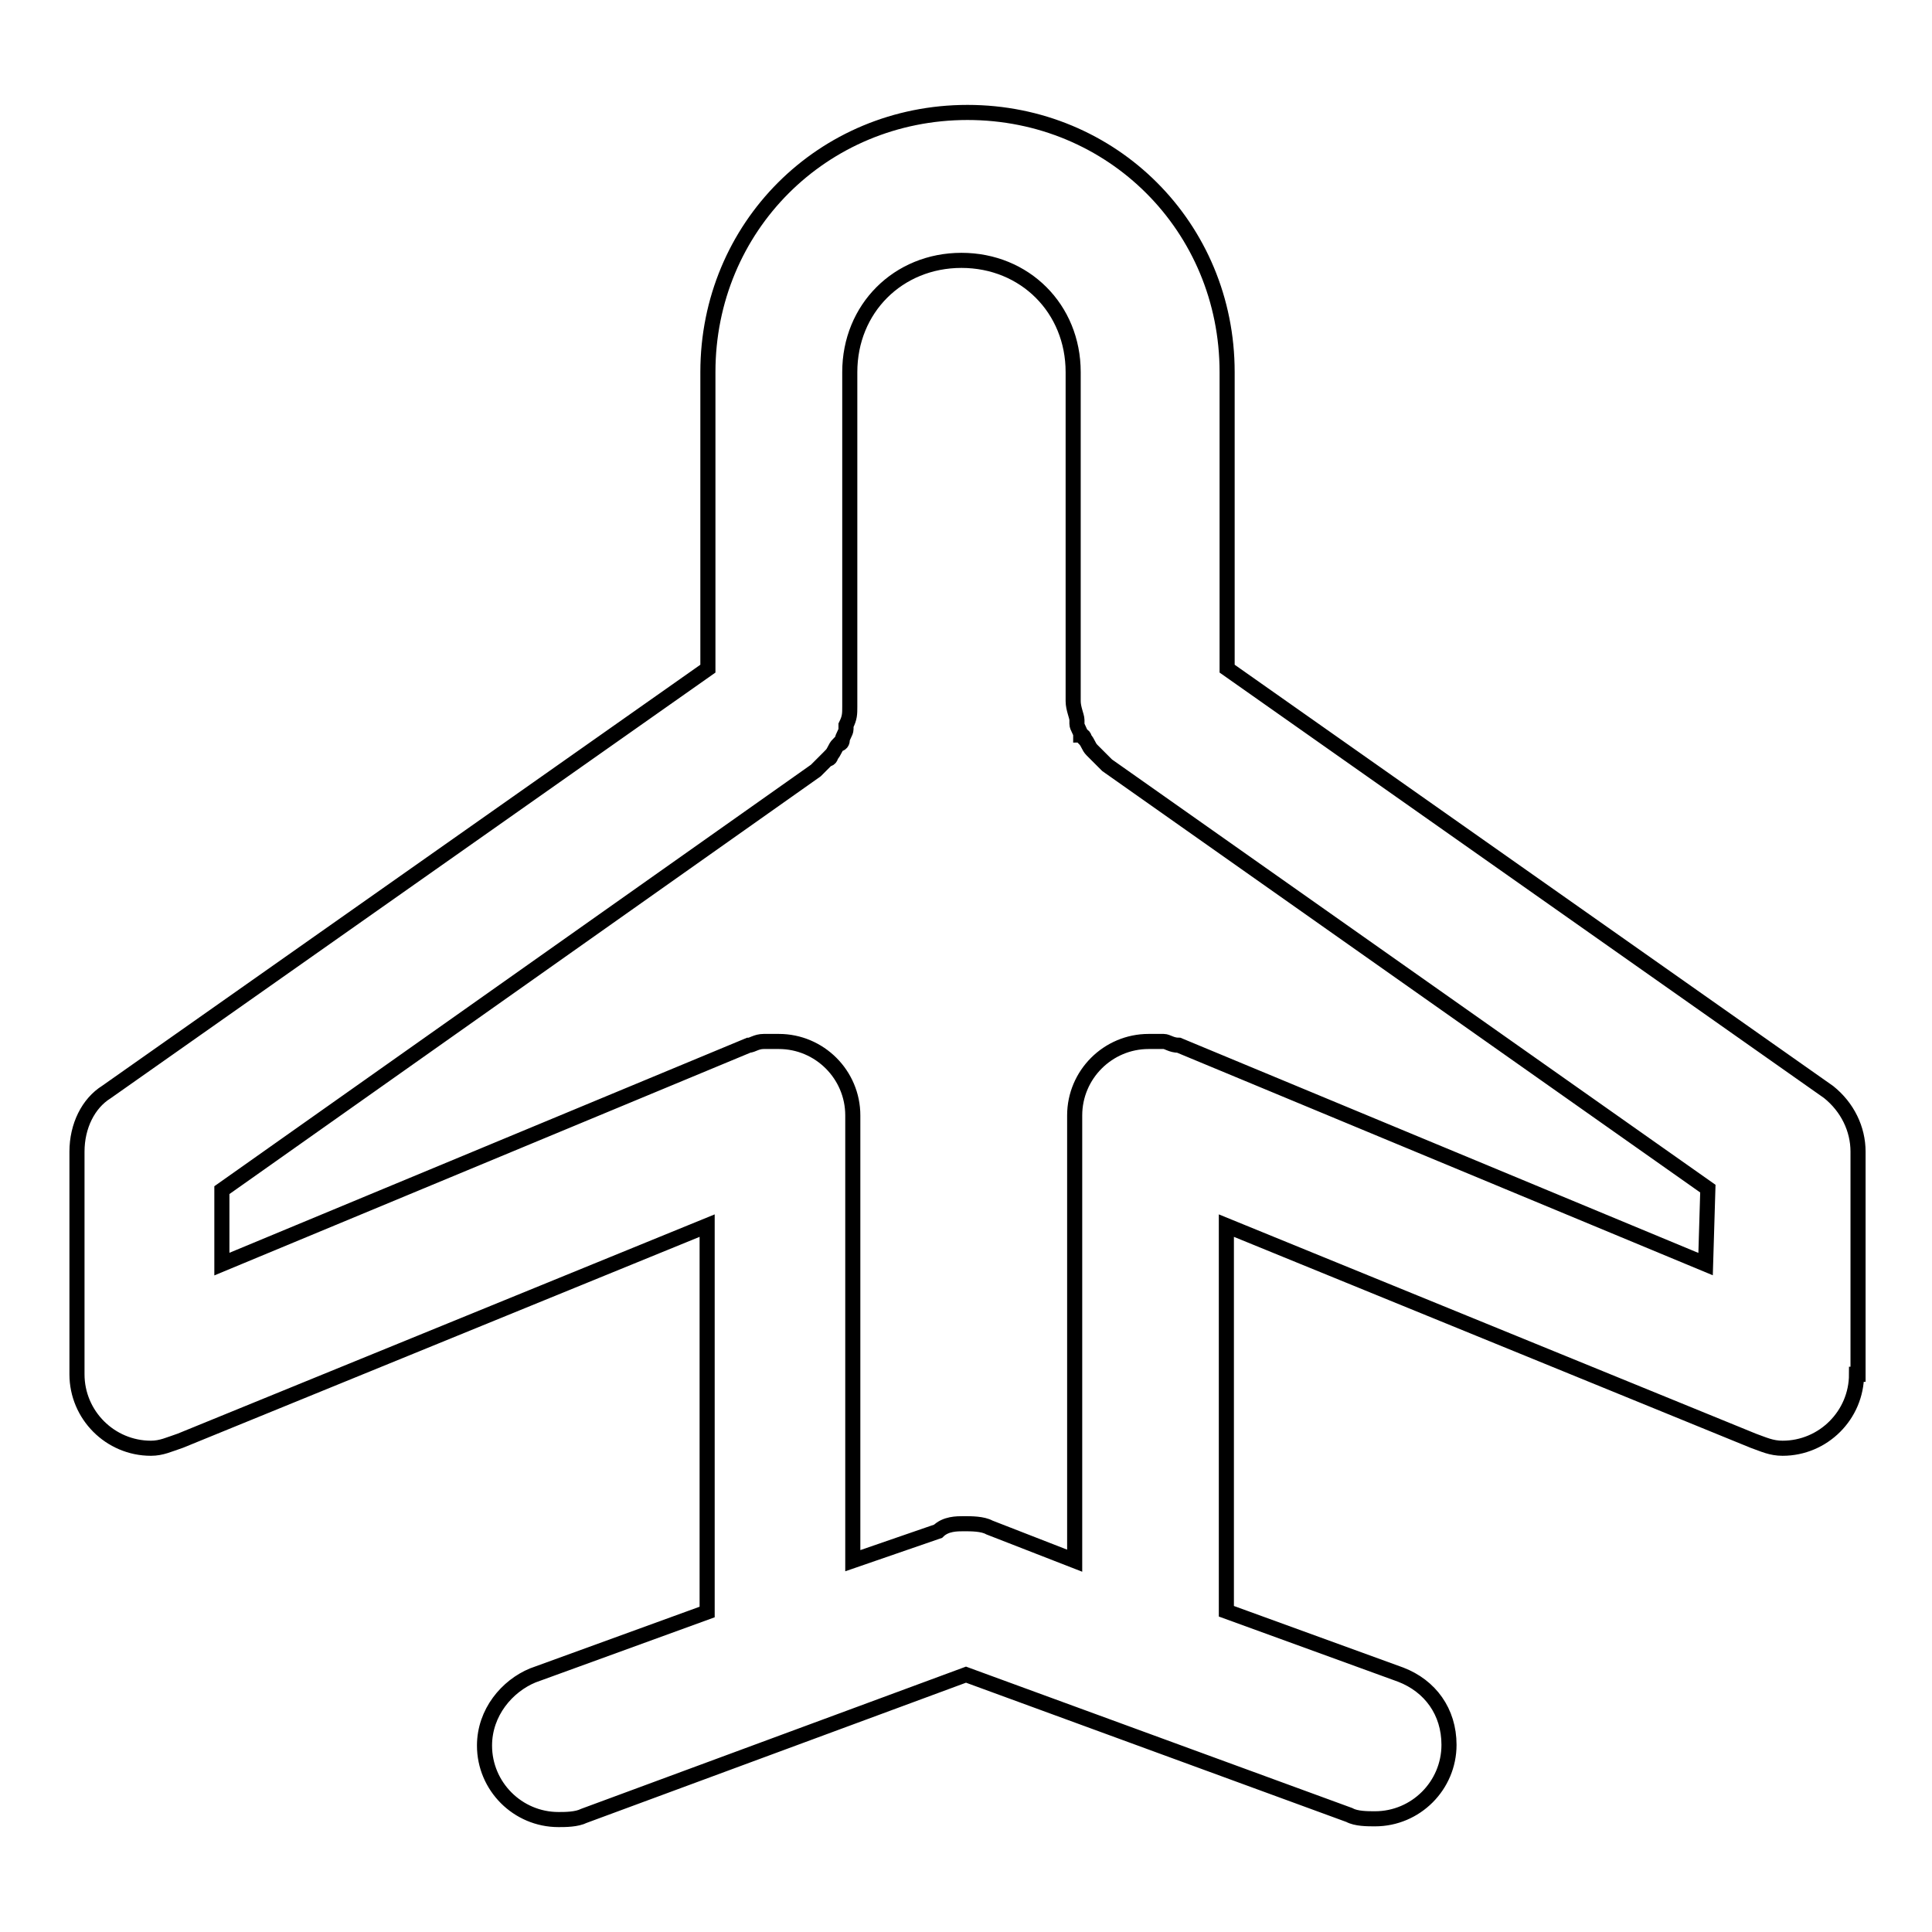 <?xml version="1.0" encoding="utf-8"?>
<!-- Svg Vector Icons : http://www.onlinewebfonts.com/icon -->
<!DOCTYPE svg PUBLIC "-//W3C//DTD SVG 1.1//EN" "http://www.w3.org/Graphics/SVG/1.1/DTD/svg11.dtd">
<svg version="1.1" xmlns="http://www.w3.org/2000/svg" xmlns:xlink="http://www.w3.org/1999/xlink" x="0px" y="0px" viewBox="0 0 256 256" enable-background="new 0 0 256 256" xml:space="preserve">
<g><g><path stroke-width="2" fill-opacity="0" stroke="#000000"  d="M246,182.1c0,5.4-4.4,9.8-9.8,9.8c-1.5,0-2.5-0.5-3.9-1l0,0l0,0l0,0l-69.8-28.5v51.1l23.1,8.4l0,0c3.9,1.5,6.4,4.9,6.4,9.3c0,5.4-4.4,9.8-9.8,9.8c-1,0-2.5,0-3.4-0.5l0,0L128,221.9l-50.6,18.7l0,0c-1,0.5-2.5,0.5-3.4,0.5c-5.4,0-9.8-4.4-9.8-9.8c0-4.4,3-7.9,6.4-9.3l0,0l23.1-8.4v-51.2l-69.8,28.5l0,0l0,0l0,0c-1.5,0.5-2.5,1-3.9,1c-5.4,0-9.8-4.4-9.8-9.8l0,0v-29.5l0,0c0-3.4,1.5-6.4,3.9-7.9l0,0l79.7-56.1V49.3c0-19.2,15.2-34.4,34.4-34.4c19.2,0,34.4,15.2,34.4,34.4v39.3l79.7,56.1l0,0c2.5,2,3.9,4.9,3.9,7.9l0,0V182.1L246,182.1z M226.3,157.5l-79.6-56.1l0,0c-0.5-0.5-1-1-1.5-1.5c0,0,0,0-0.5-0.5c-0.5-0.5-0.5-1-1-1.5c0,0,0-0.5-0.5-0.5c0-0.5-0.5-1-0.5-1.5v-0.5c0-0.5-0.5-1.5-0.5-2.5V49.3c0-8.4-6.4-14.8-14.8-14.8c-8.4,0-14.8,6.4-14.8,14.8v44.3c0,1,0,1.5-0.5,2.5v0.5c0,0.5-0.5,1-0.5,1.5c0,0,0,0.5-0.5,0.5c-0.5,0.5-0.5,1-1,1.5c0,0,0,0.5-0.5,0.5c-0.5,0.5-1,1-1.5,1.5l0,0l-78.7,55.6v9.8l69.8-29l0,0l0,0l0,0l0,0l0,0l0,0c0.5,0,1-0.5,2-0.5c0.5,0,1.5,0,2,0c5.4,0,9.8,4.4,9.8,9.8v59l11.3-3.9l0,0c1-1,2.5-1,3.4-1c1,0,2.5,0,3.4,0.5l0,0l11.3,4.4v-59c0-5.4,4.4-9.8,9.8-9.8c0.5,0,1.5,0,2,0c0.5,0,1,0.5,2,0.5l0,0l0,0l0,0l0,0l0,0l0,0l69.8,29L226.3,157.5L226.3,157.5z"/></g></g>
</svg>